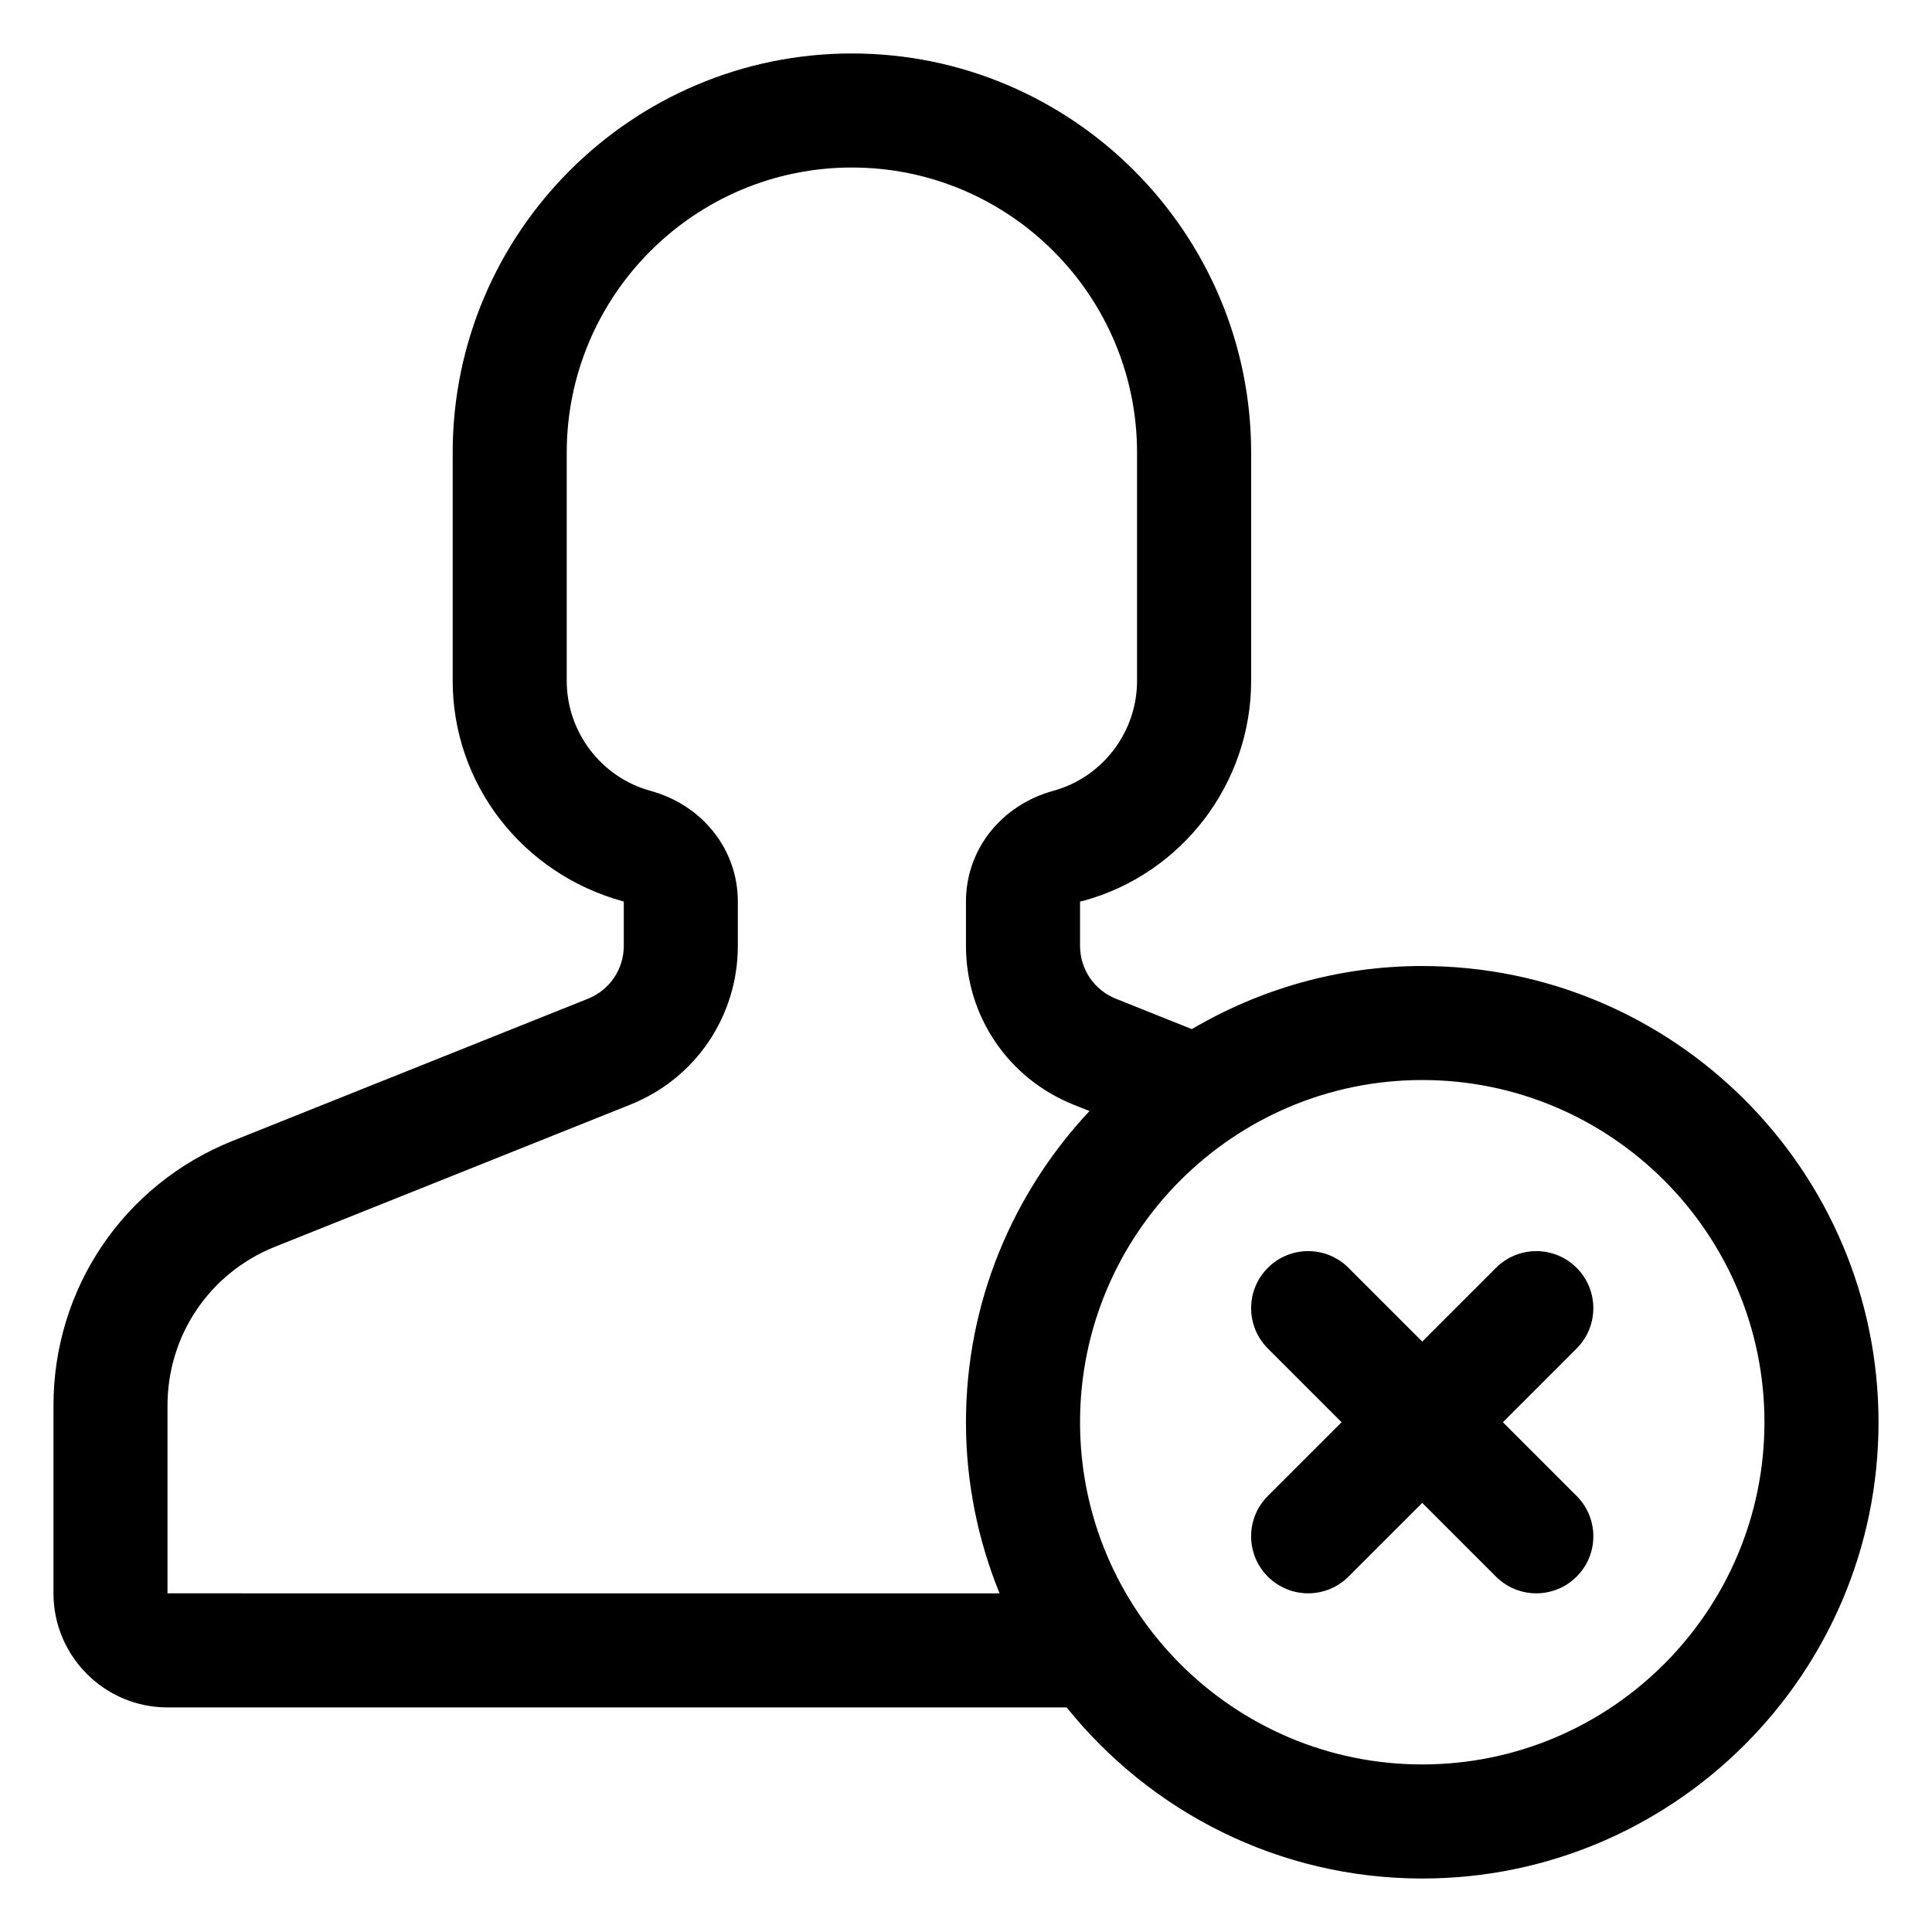 <?xml version="1.0" encoding="UTF-8"?>
<!-- Uploaded to: ICON Repo, www.svgrepo.com, Generator: ICON Repo Mixer Tools -->
<svg fill="#000000" width="800px" height="800px" version="1.1" viewBox="144 144 512 512" xmlns="http://www.w3.org/2000/svg">
 <path d="m520.91 400c-22.289 0-43.109 6.168-61.062 16.727l-20.121-8.051c-5.769-2.301-9.504-7.82-9.504-14.031v-11.727l0.941-0.207c26.145-7.168 44.402-31.137 44.402-58.285v-60.457c0-58.332-47.469-105.8-105.8-105.8s-105.8 47.469-105.8 105.8v60.457c0 27.145 18.258 51.117 45.344 58.492v11.719c0 6.211-3.734 11.734-9.492 14.035l-94.141 37.656c-28.867 11.543-47.508 39.086-47.508 70.172v49.754c0 16.668 13.562 30.23 30.23 30.23h238.28c22.184 27.605 56.156 45.344 94.238 45.344 66.668 0 120.91-54.246 120.91-120.91-0.004-66.672-54.25-120.91-120.92-120.91zm-332.52 166.25v-49.758c0-18.641 11.191-35.172 28.5-42.094l94.152-37.656c17.301-6.934 28.492-23.445 28.492-42.102v-11.727c0-13.742-9.301-25.531-23.176-29.344-13.043-3.582-22.168-15.57-22.168-29.148v-60.457c0-41.672 33.902-75.57 75.57-75.57 41.672 0 75.57 33.902 75.57 75.57v60.457c0 13.578-9.125 25.562-22.184 29.152-13.855 3.809-23.156 15.602-23.156 29.34v11.719c0 18.656 11.191 35.172 28.5 42.109l4.238 1.691c-20.242 21.637-32.738 50.59-32.738 82.477 0 16.035 3.203 31.328 8.902 45.344zm332.52 45.344c-50.008 0-90.688-40.676-90.688-90.688 0-50.008 40.676-90.688 90.688-90.688 50.008 0 90.688 40.676 90.688 90.688-0.004 50.012-40.68 90.688-90.688 90.688zm40.914-110.23-19.543 19.543 19.543 19.543c5.906 5.906 5.906 15.469 0 21.371-2.953 2.953-6.816 4.426-10.688 4.426s-7.734-1.477-10.688-4.43l-19.539-19.539-19.543 19.543c-2.953 2.953-6.816 4.426-10.688 4.426s-7.734-1.477-10.688-4.43c-5.906-5.906-5.906-15.469 0-21.371l19.547-19.539-19.543-19.543c-5.906-5.906-5.906-15.469 0-21.371 5.906-5.906 15.469-5.906 21.371 0l19.543 19.543 19.543-19.543c5.906-5.906 15.469-5.906 21.371 0 5.902 5.902 5.902 15.465 0 21.371z"/>
</svg>